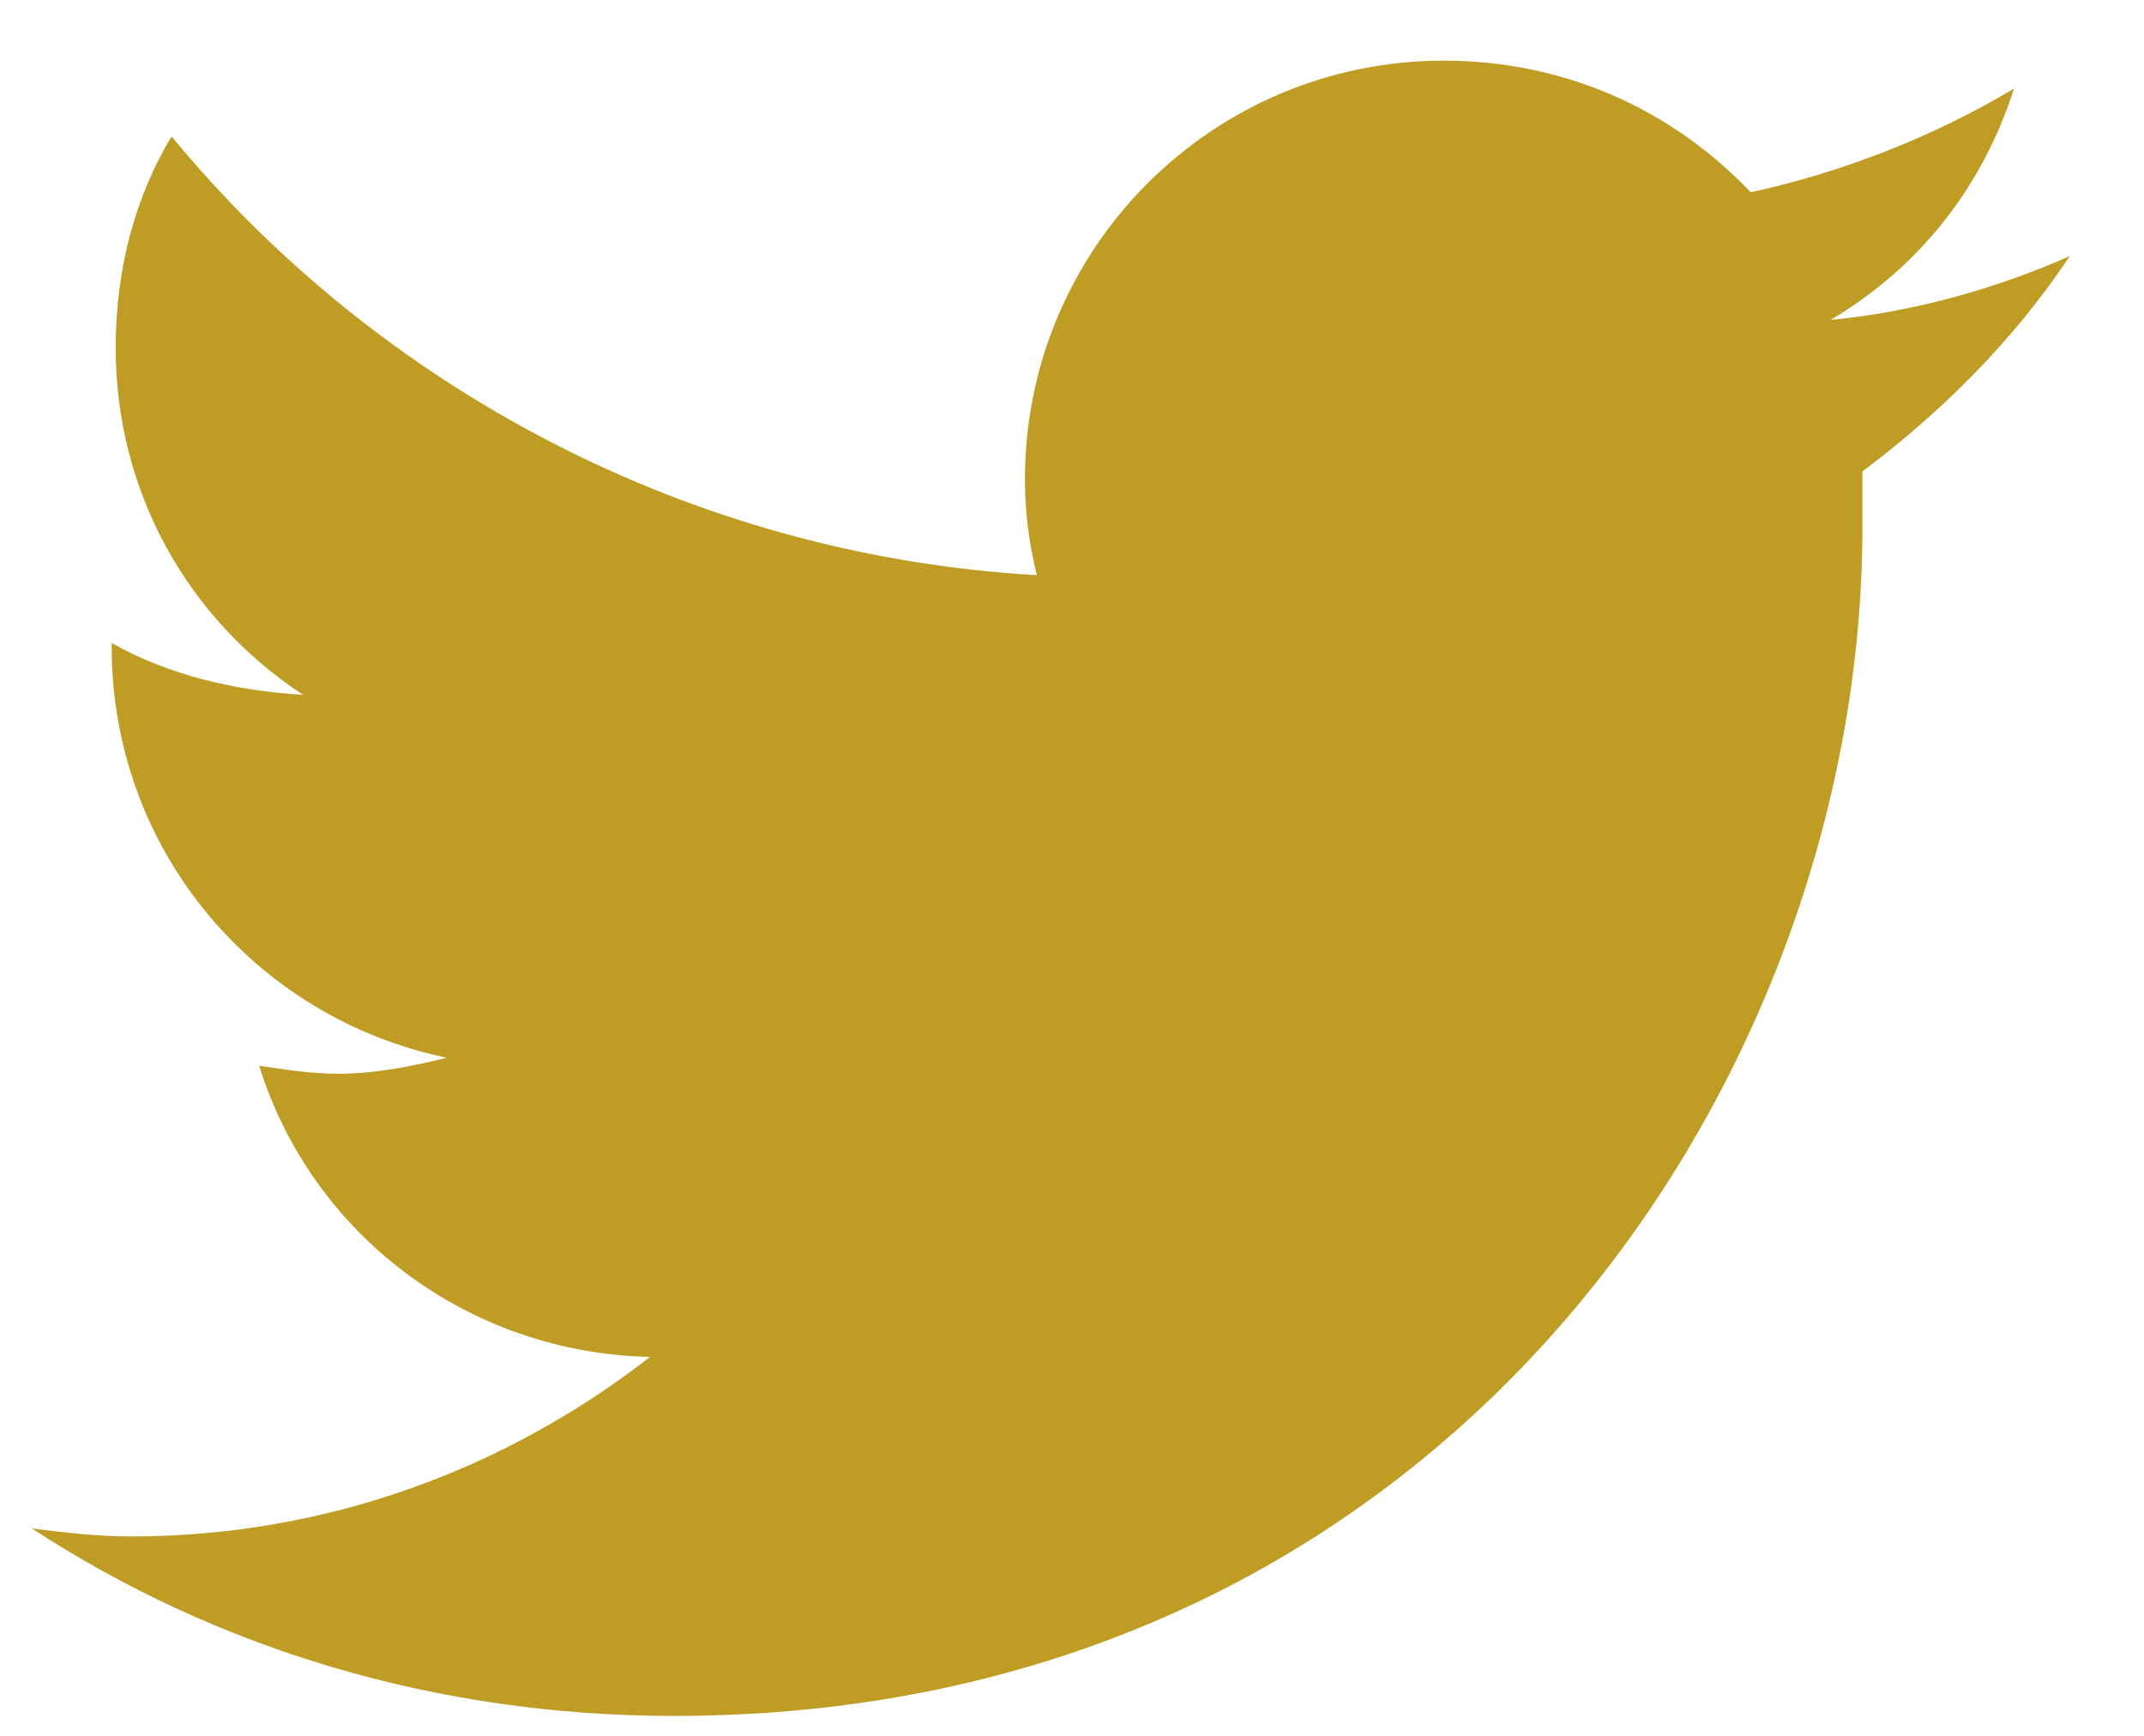 <svg width="21" height="17" viewBox="0 0 21 17" fill="none" xmlns="http://www.w3.org/2000/svg">
<path d="M18.242 4.617C19.023 4.031 19.727 3.328 20.273 2.508C19.57 2.82 18.75 3.055 17.93 3.133C18.789 2.625 19.414 1.844 19.727 0.867C18.945 1.336 18.047 1.688 17.148 1.883C16.367 1.062 15.312 0.594 14.141 0.594C11.875 0.594 10.039 2.43 10.039 4.695C10.039 5.008 10.078 5.32 10.156 5.633C6.758 5.438 3.711 3.797 1.68 1.336C1.328 1.922 1.133 2.625 1.133 3.406C1.133 4.812 1.836 6.062 2.969 6.805C2.305 6.766 1.641 6.609 1.094 6.297L1.094 6.336C1.094 8.328 2.5 9.969 4.375 10.359C4.062 10.438 3.672 10.516 3.32 10.516C3.047 10.516 2.812 10.477 2.539 10.438C3.047 12.078 4.57 13.25 6.367 13.289C4.961 14.383 3.203 15.047 1.289 15.047C0.938 15.047 0.625 15.008 0.312 14.969C2.109 16.141 4.258 16.805 6.602 16.805C14.141 16.805 18.242 10.594 18.242 5.164C18.242 4.969 18.242 4.812 18.242 4.617Z" fill="#BF9C24"/>
</svg>
